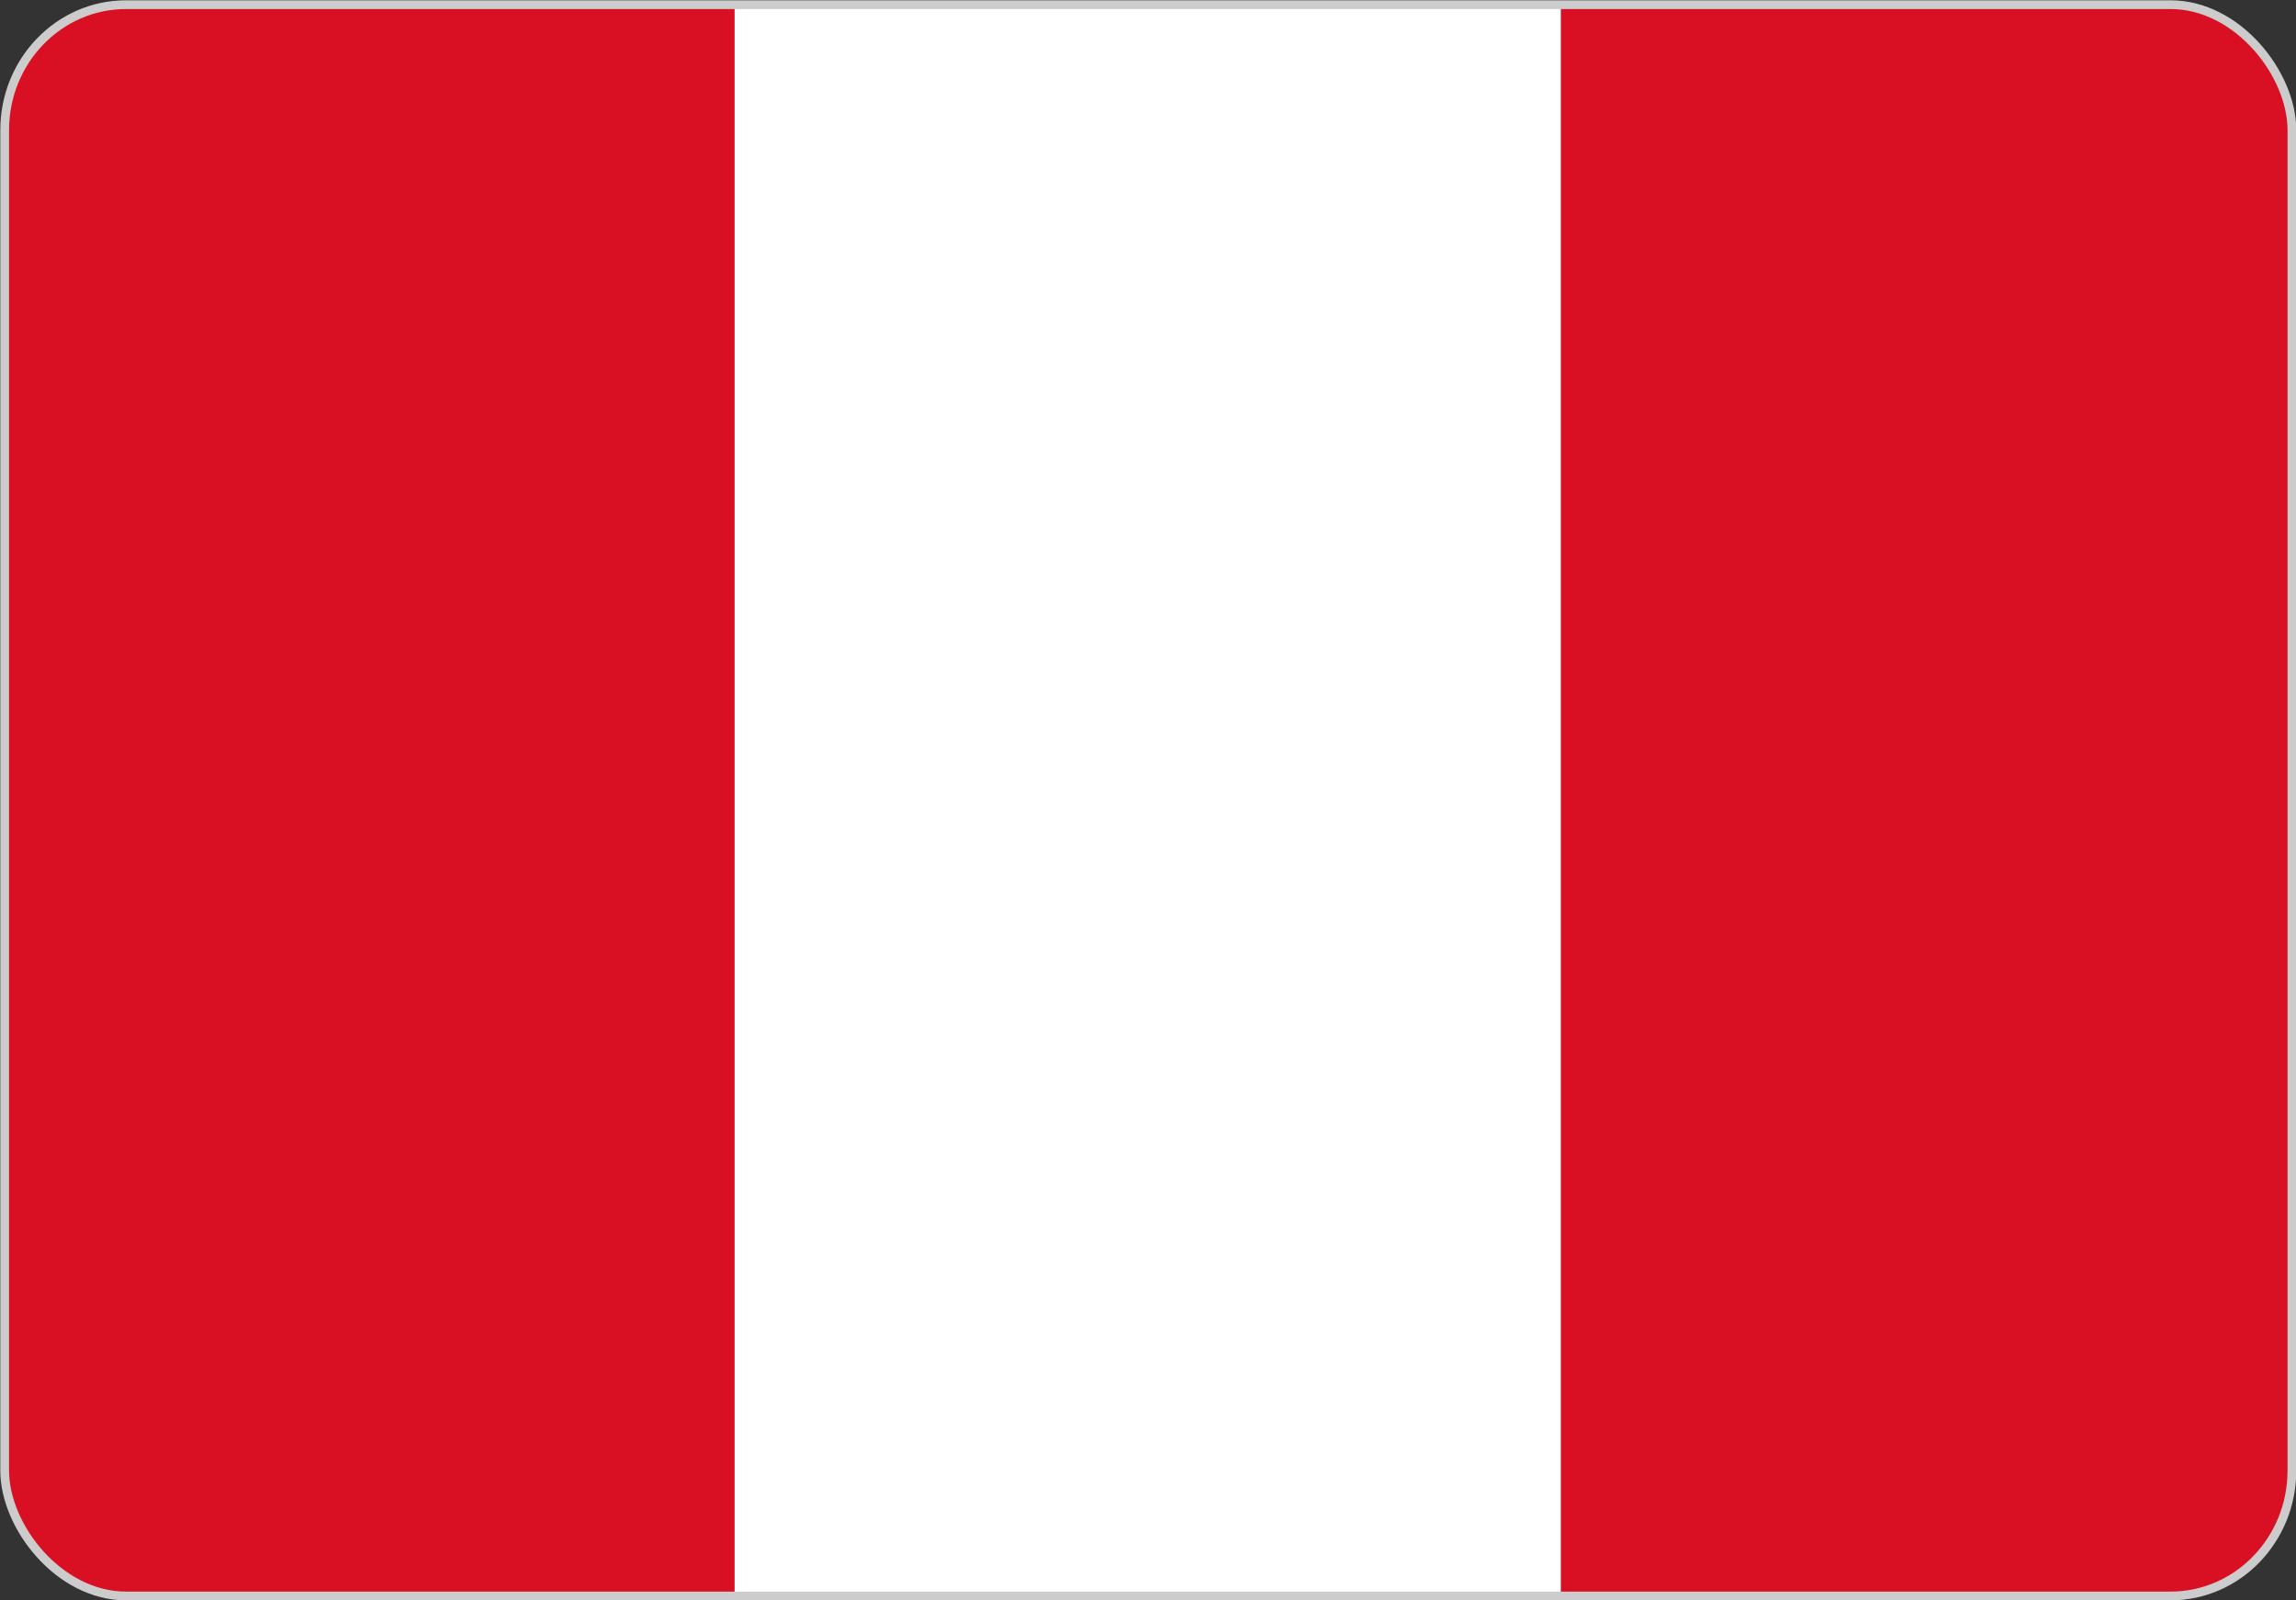 <svg xmlns="http://www.w3.org/2000/svg" shape-rendering="geometricPrecision" text-rendering="geometricPrecision" image-rendering="optimizeQuality" fill-rule="evenodd" clip-rule="evenodd" viewBox="0 0 39.35 27.42"><rect x="0" y="0" width="39.35" height="27.42" fill="#333333" stroke="none"/><g fill-rule="nonzero"><path fill="#D91023" d="M2.23.08h34.89c1.18 0 2.15.97 2.15 2.15v22.96c0 1.18-.97 2.15-2.15 2.15H2.23a2.16 2.16 0 01-2.15-2.15V2.23c0-1.18.97-2.15 2.15-2.15z"/><path fill="#fff" d="M26.75.08v27.26H12.59V.08z"/></g><rect fill="none" stroke="#CCC" stroke-width=".15" stroke-miterlimit="22.926" x=".08" y=".08" width="39.2" height="27.27" rx="2.08" ry="2.15"/></svg>